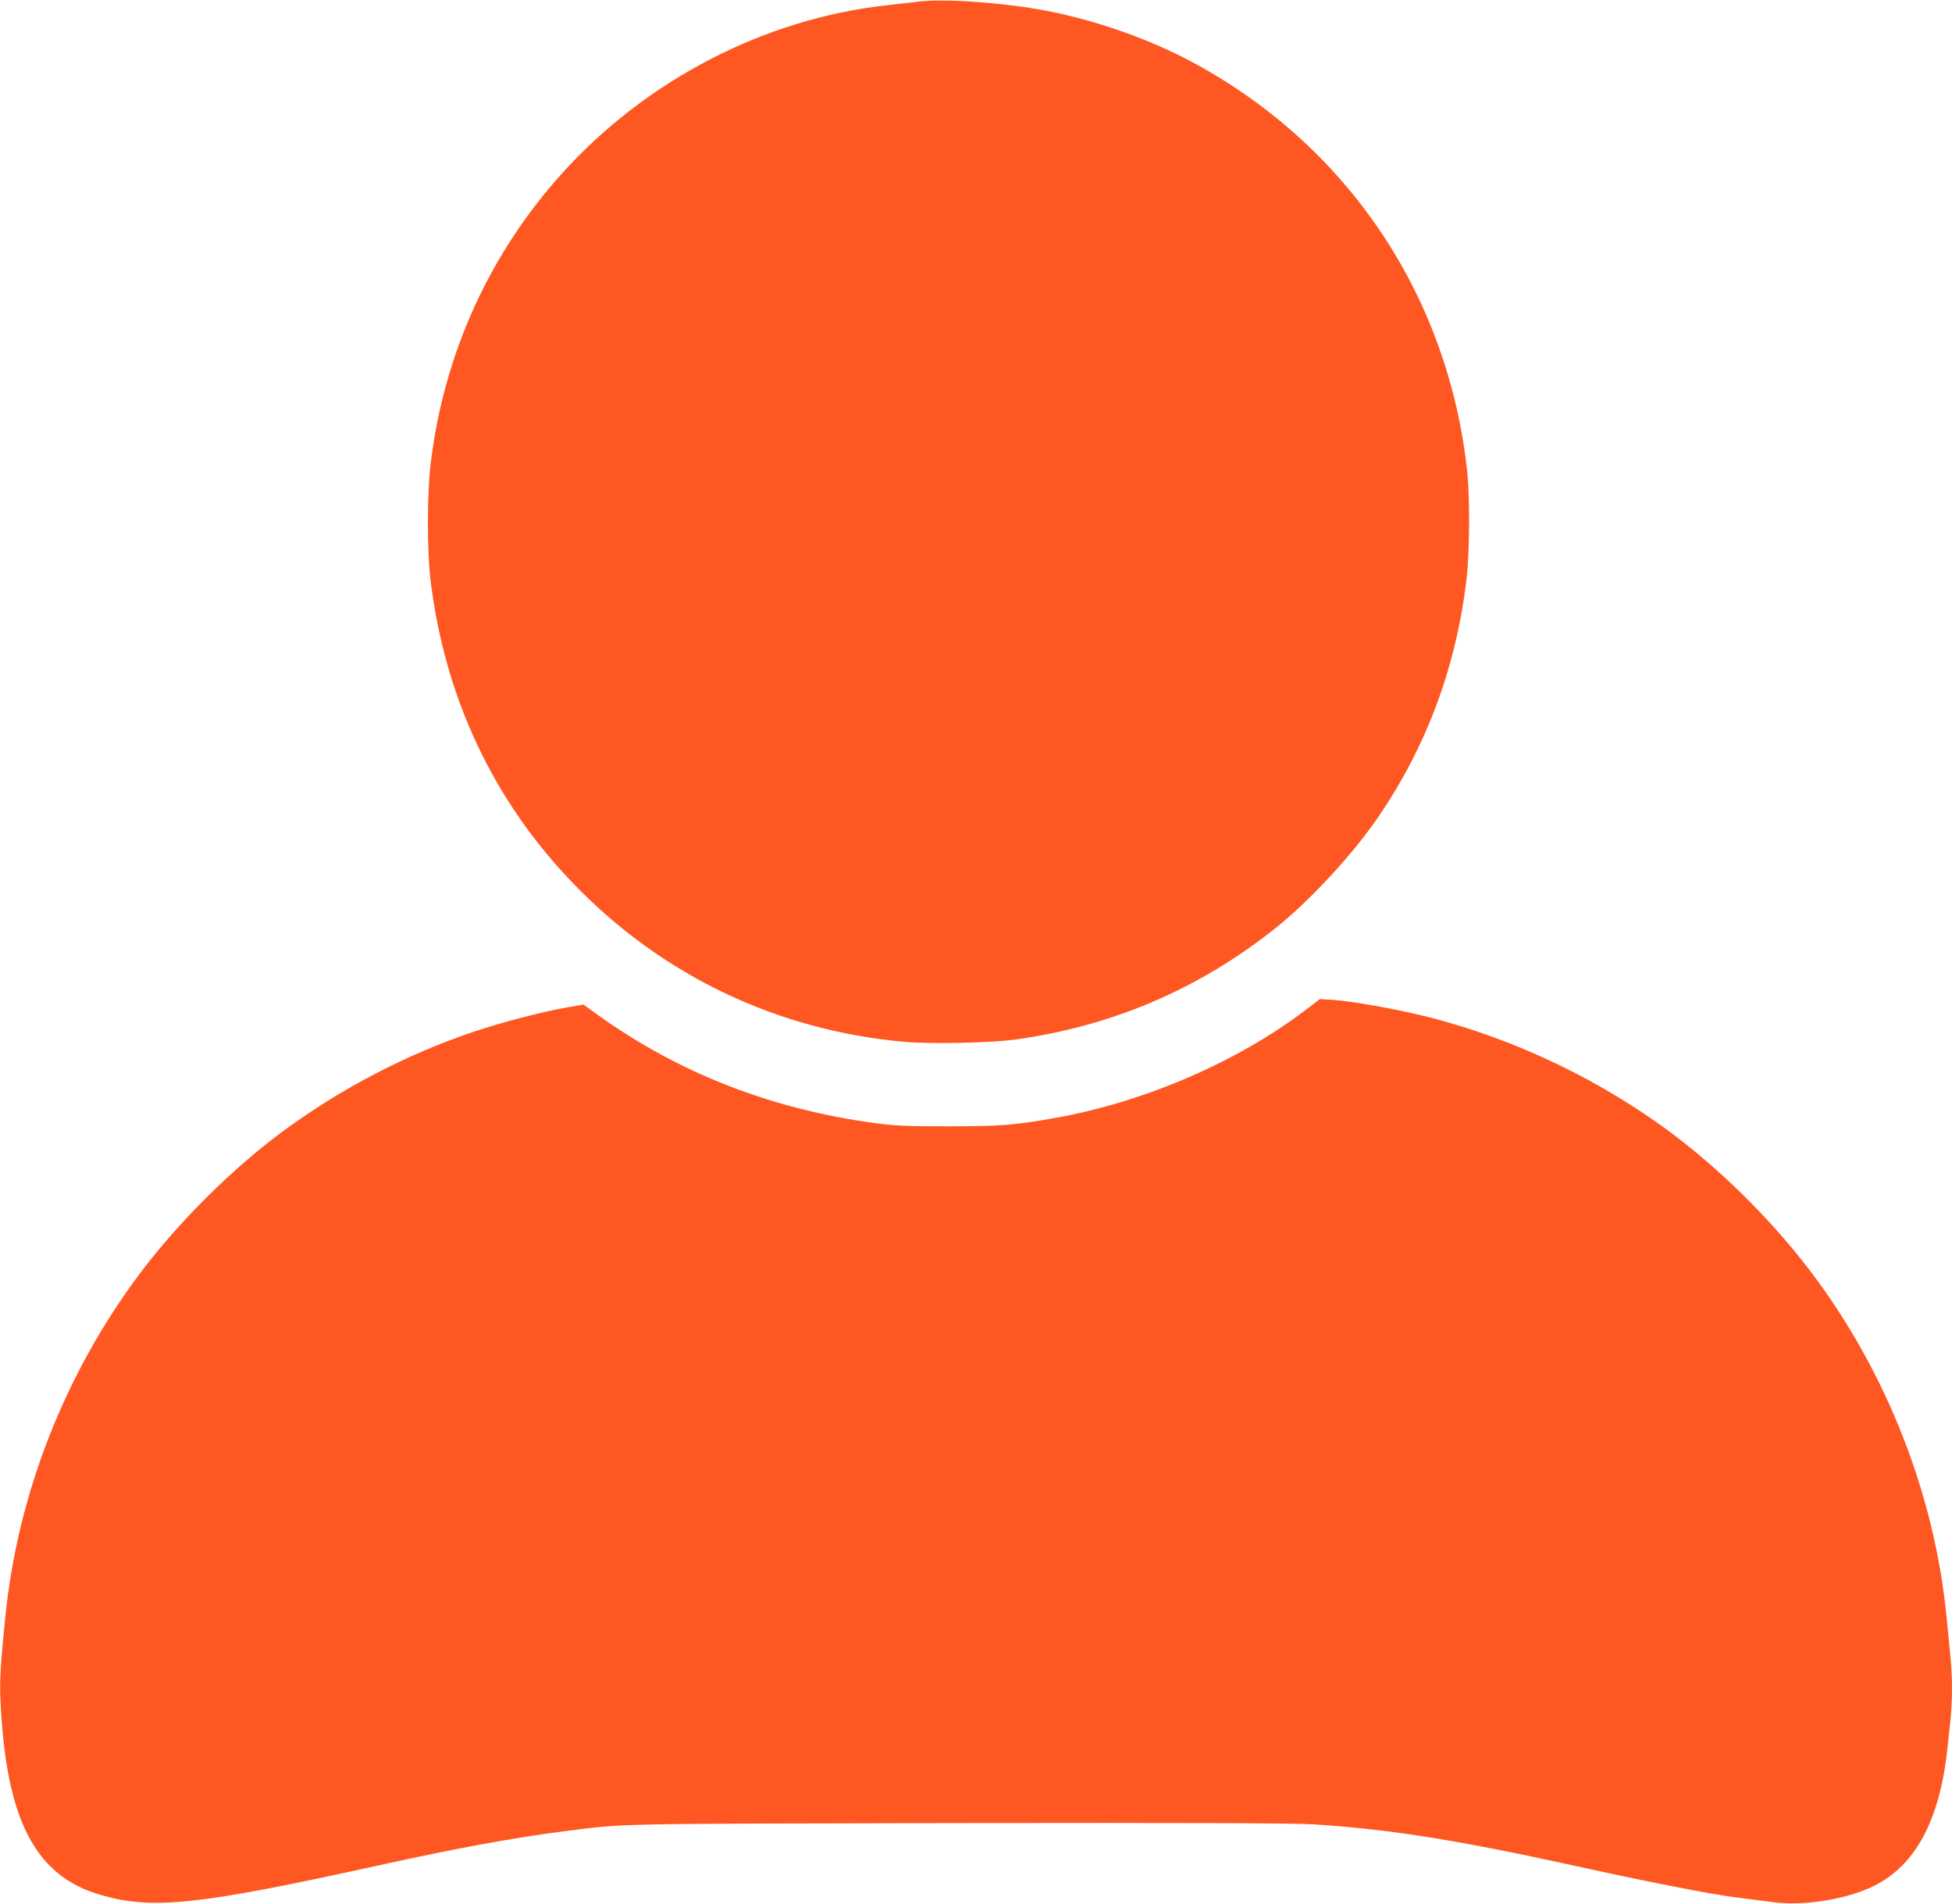 <?xml version="1.0" standalone="no"?>
<!DOCTYPE svg PUBLIC "-//W3C//DTD SVG 20010904//EN"
 "http://www.w3.org/TR/2001/REC-SVG-20010904/DTD/svg10.dtd">
<svg version="1.0" xmlns="http://www.w3.org/2000/svg"
 width="1280pt" height="1248pt" viewBox="0 0 1280 1248"
 preserveAspectRatio="xMidYMid meet">
<g transform="translate(0,1248) scale(0.1,-0.1)"
fill="#ff5722" stroke="none">
<path d="M6020 12469 c-41 -5 -136 -16 -210 -24 -799 -89 -1572 -490 -2123
-1100 -479 -531 -777 -1187 -863 -1905 -24 -194 -24 -581 0 -770 94 -766 412
-1440 935 -1982 580 -602 1334 -963 2169 -1038 170 -16 574 -7 732 15 638 89
1204 332 1705 731 212 169 475 450 642 684 333 469 540 1011 609 1600 21 174
23 531 6 700 -121 1148 -770 2126 -1778 2679 -334 183 -752 322 -1129 375
-269 38 -554 53 -695 35z"/>
<path d="M8555 5854 c-446 -338 -1055 -600 -1635 -703 -268 -48 -361 -55 -700
-55 -281 0 -347 3 -490 22 -675 92 -1279 328 -1807 706 l-97 70 -104 -18
c-156 -26 -435 -99 -616 -160 -443 -150 -866 -370 -1246 -649 -331 -243 -688
-597 -939 -931 -492 -654 -802 -1441 -885 -2246 -32 -310 -39 -429 -33 -555
35 -783 226 -1154 657 -1278 342 -99 638 -67 1820 193 513 113 888 182 1225
225 400 51 265 48 2570 53 1485 2 2206 0 2330 -8 480 -29 939 -101 1670 -261
540 -119 935 -196 1106 -218 90 -11 203 -26 250 -32 199 -26 478 19 655 106
273 134 433 430 483 895 6 52 15 139 21 192 13 122 13 289 0 415 -5 54 -17
169 -25 255 -77 804 -391 1607 -885 2263 -237 315 -549 630 -865 875 -486 376
-1077 661 -1676 809 -191 47 -483 99 -602 106 l-82 5 -100 -76z"/>
</g>
</svg>
